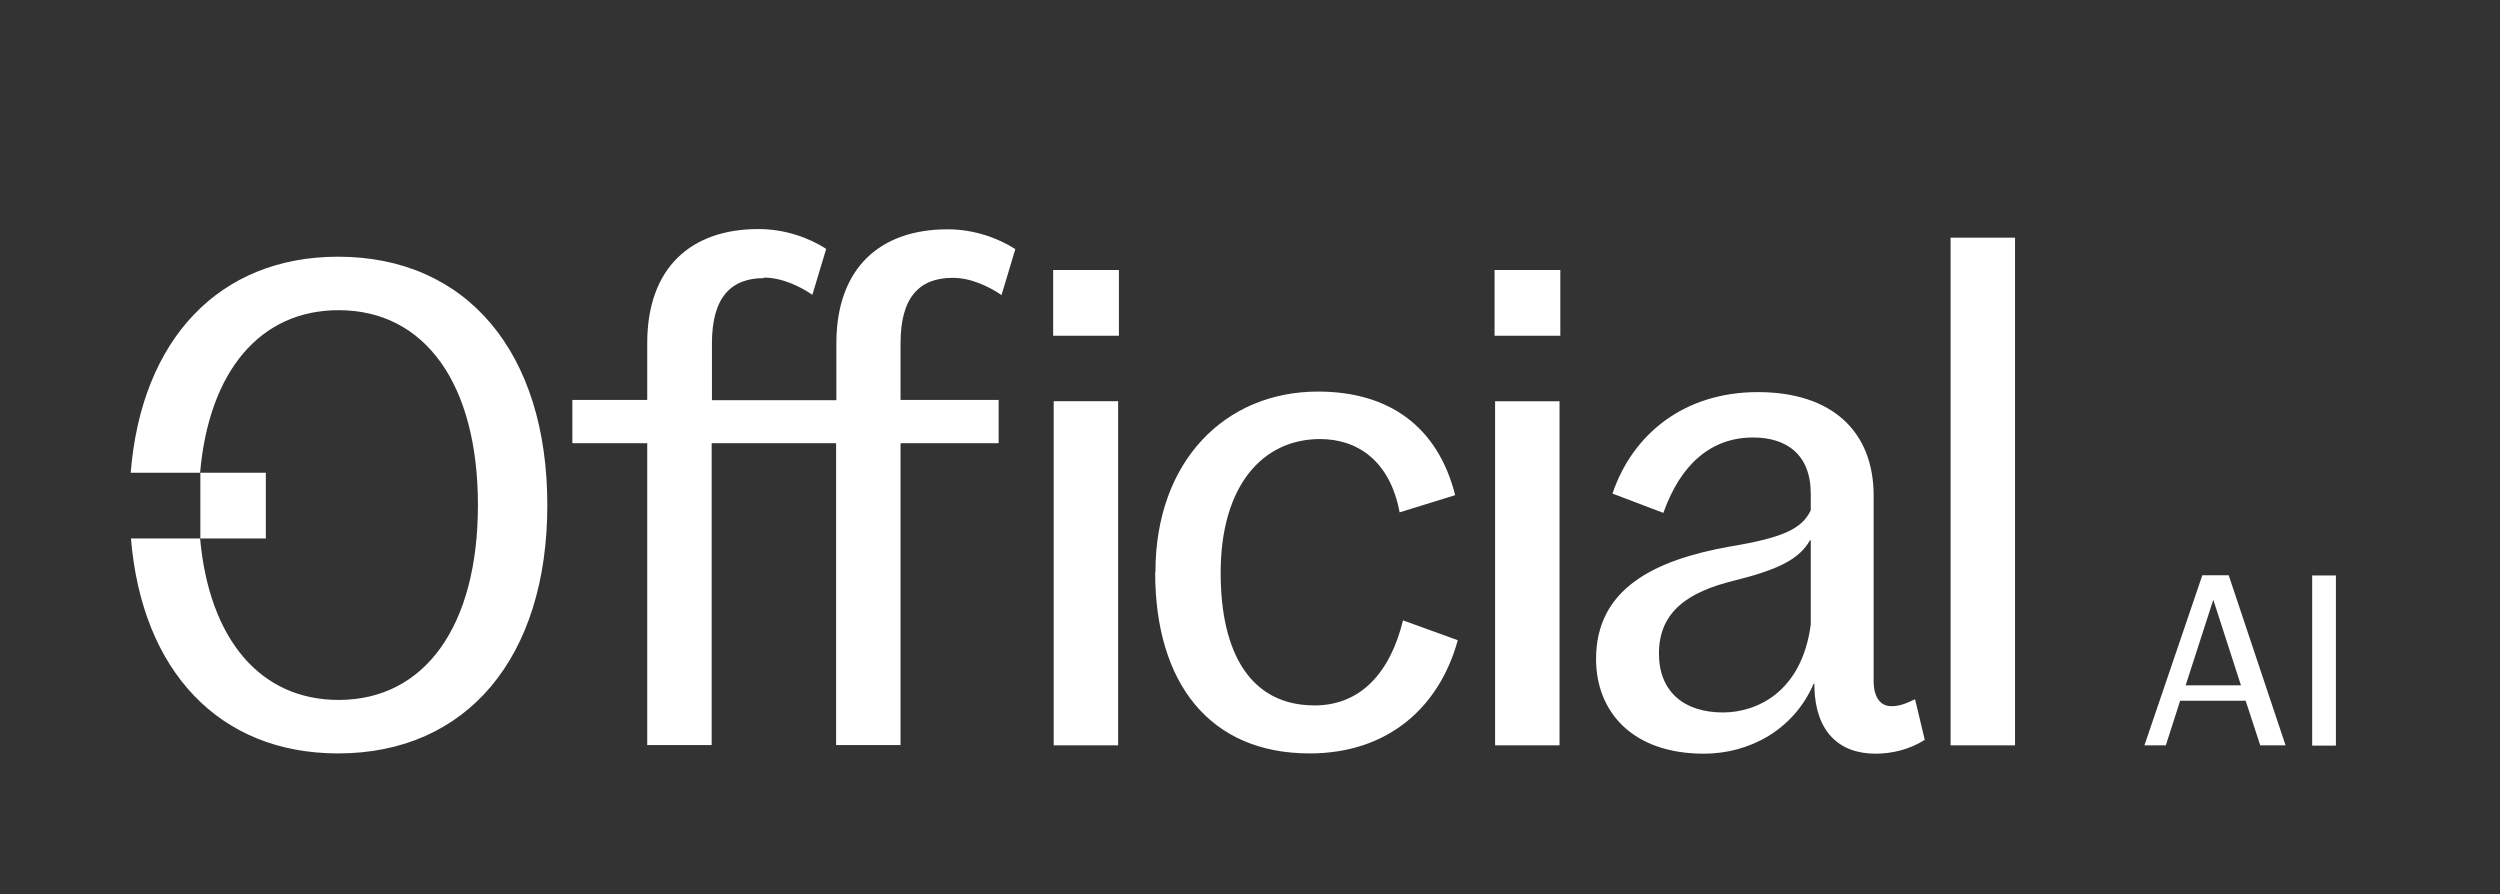 <?xml version="1.0" encoding="UTF-8"?>
<svg id="Layer_1" data-name="Layer 1" xmlns="http://www.w3.org/2000/svg" viewBox="0 0 95.83 34.27">
  <rect x="0" y="0" width="95.83" height="34.27" fill="#333333" stroke="none"/>
  <defs>
    <style>
      .cls-1 {
        fill: #fff;
        fill-rule: evenodd;
      }
    </style>
  </defs>
  <path class="cls-1" d="M29.29,10.66c-1.29,0-2,.76-2,2.5v2.18h4.77v-2.18c0-2.89,1.68-4.37,4.26-4.37,1.03,0,1.95.34,2.6.76l-.53,1.76c-.47-.32-1.16-.66-1.87-.66-1.29,0-2,.76-2,2.5v2.18h3.76v1.66h-3.76v11.57h-2.47v-11.57h-4.77v11.57h-2.47v-11.57h-2.87v-1.66h2.87v-2.18c0-2.89,1.68-4.37,4.26-4.37,1.03,0,1.95.34,2.6.76l-.53,1.76c-.47-.32-1.16-.66-1.87-.66ZM57.31,28.57v-13.19h2.47v13.19h-2.47ZM74.77,28.57V9.11h2.47v19.46h-2.47ZM40.39,15.38v13.19h2.47v-13.19h-2.47ZM44.28,21.94c0,4.23,2.08,6.94,5.92,6.94,3,0,4.97-1.76,5.68-4.34l-2.1-.76c-.5,2.05-1.66,3.26-3.39,3.26-2.45,0-3.6-2-3.6-5.08,0-3.37,1.63-5.13,3.81-5.13,1.42,0,2.68.82,3.05,2.81l2.13-.66c-.66-2.6-2.5-3.97-5.26-3.97-3.55,0-6.23,2.66-6.23,6.92ZM73.41,26.81l.37,1.55c-.58.37-1.26.53-1.89.53-1.39,0-2.29-.84-2.34-2.52v-.16h-.03c-.76,1.76-2.45,2.68-4.21,2.68-2.73,0-4.13-1.6-4.13-3.63,0-2.68,2.21-3.79,5.13-4.31,2.05-.34,2.76-.68,3.1-1.39v-.63c0-1.53-.95-2.16-2.21-2.16-1.63,0-2.79,1.05-3.44,2.89l-1.95-.74c.76-2.26,2.73-3.89,5.57-3.89s4.44,1.5,4.44,3.97v7.1c0,.63.26.97.68.97.32,0,.58-.11.89-.26ZM66.04,27.31c1.26,0,3.02-.74,3.37-3.37v-3.23h-.03c-.42.74-1.24,1.13-2.92,1.55-1.71.42-2.87,1.16-2.87,2.79,0,1.47.97,2.26,2.45,2.26ZM7.67,18.12h2.52v2.52h-2.52c.35,3.87,2.31,6.19,5.31,6.19,3.31,0,5.34-2.84,5.34-7.47s-2.02-7.47-5.34-7.47c-3.01,0-4.97,2.34-5.31,6.23h-2.66c.41-5.11,3.39-8.28,7.95-8.28,4.94,0,8.02,3.68,8.02,9.52s-3.08,9.52-8.02,9.52c-4.55,0-7.52-3.15-7.94-8.24h2.66v-2.52ZM40.37,10.35h2.52v2.52h-2.52v-2.52ZM59.81,10.35h-2.52v2.52h2.52v-2.52ZM88.63,28.58v-6.52h.91v6.52h-.91ZM86.08,26.86l.56,1.71h.97l-2.18-6.52h-1.01l-2.22,6.52h.82l.55-1.71h2.51ZM85.9,26.27h-2.12l1.06-3.28,1.06,3.28Z"/>
</svg>